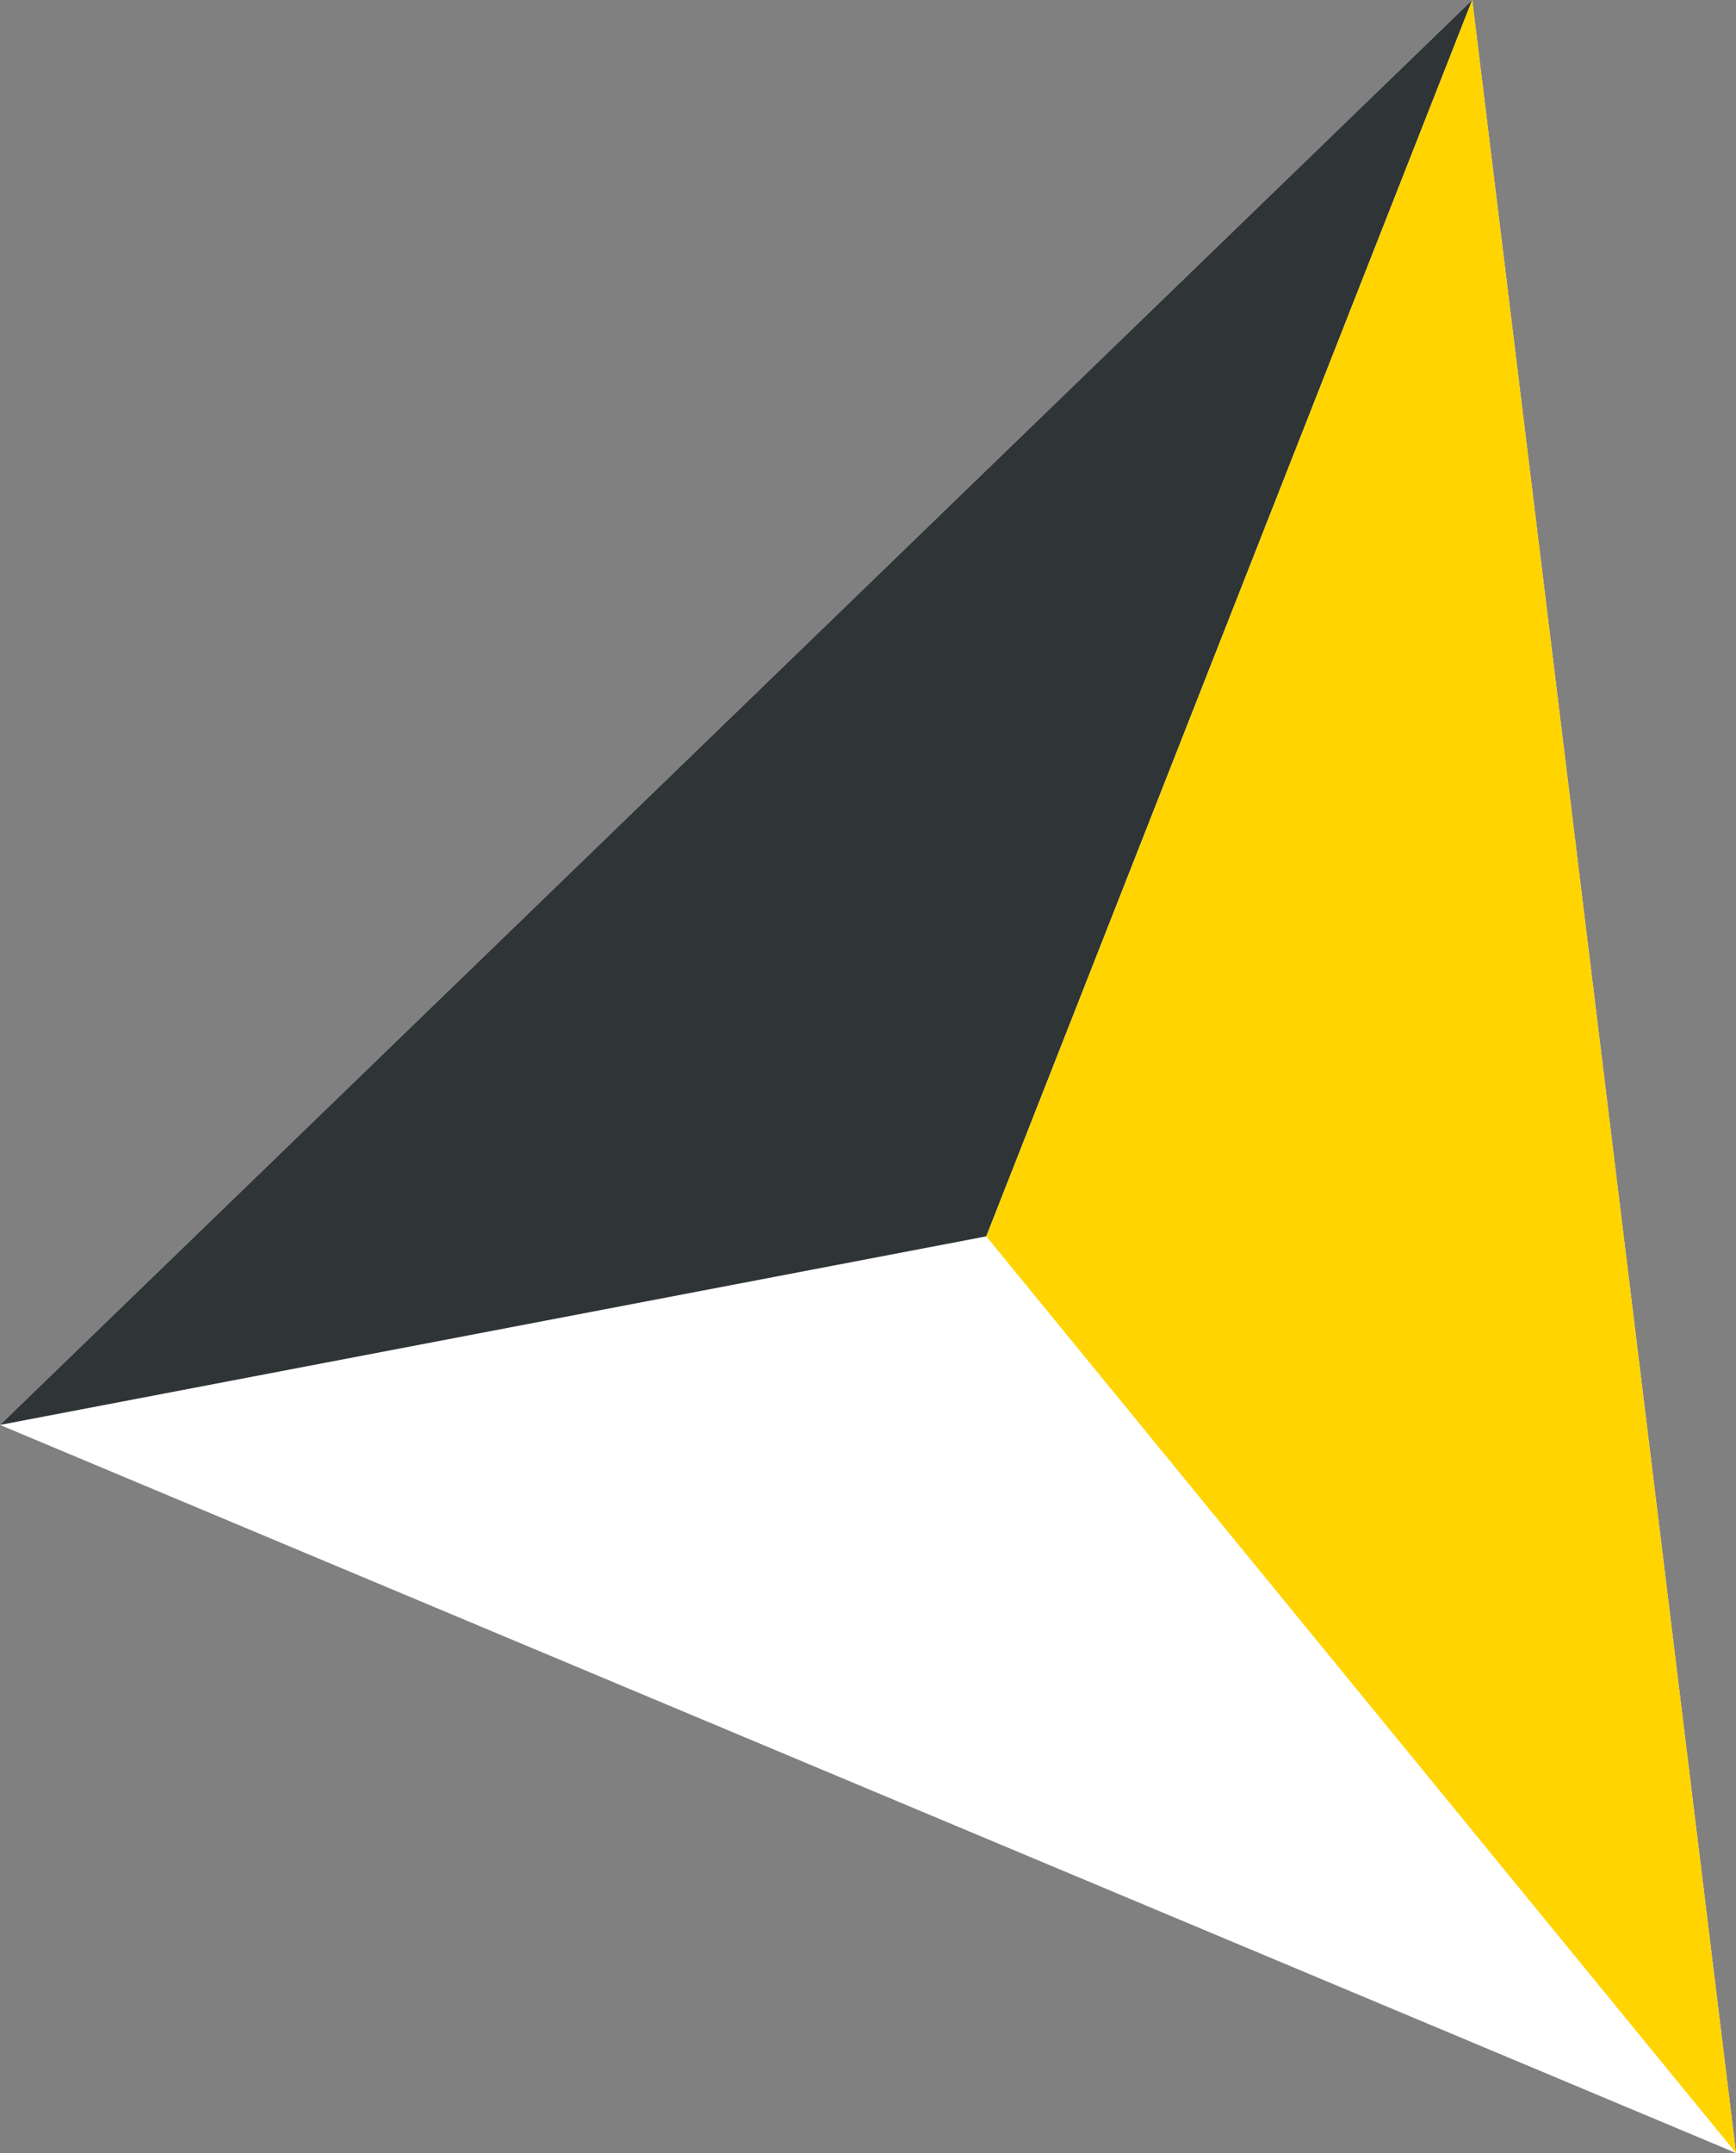 <?xml version="1.0" encoding="UTF-8"?>
<svg width="200px" height="248px" viewBox="0 0 200 248" version="1.1" xmlns="http://www.w3.org/2000/svg" xmlns:xlink="http://www.w3.org/1999/xlink">
    <rect x="0" y="0" width="200" height="248" fill="#808080" stroke="none"/>
    <title>ci / form / stoablock-griffform-03</title>
    <g id="ci-/-form-/-stoablock-griffform-03" stroke="none" stroke-width="1" fill="none" fill-rule="evenodd">
        <polygon id="Path-20" fill="#FFFFFF" fill-rule="nonzero" points="0 164.135 169.611 2.58126853e-15 200 248"></polygon>
        <polygon id="Path-21" fill="#2F3436" fill-rule="nonzero" points="2.29614307e-13 164.135 169.611 -3.27438112e-15 113.626 142.413"></polygon>
        <polygon id="Path-22" fill="#FFD400" fill-rule="nonzero" points="169.611 2.58126853e-15 200 248 113.626 142.413"></polygon>
    </g>
</svg>